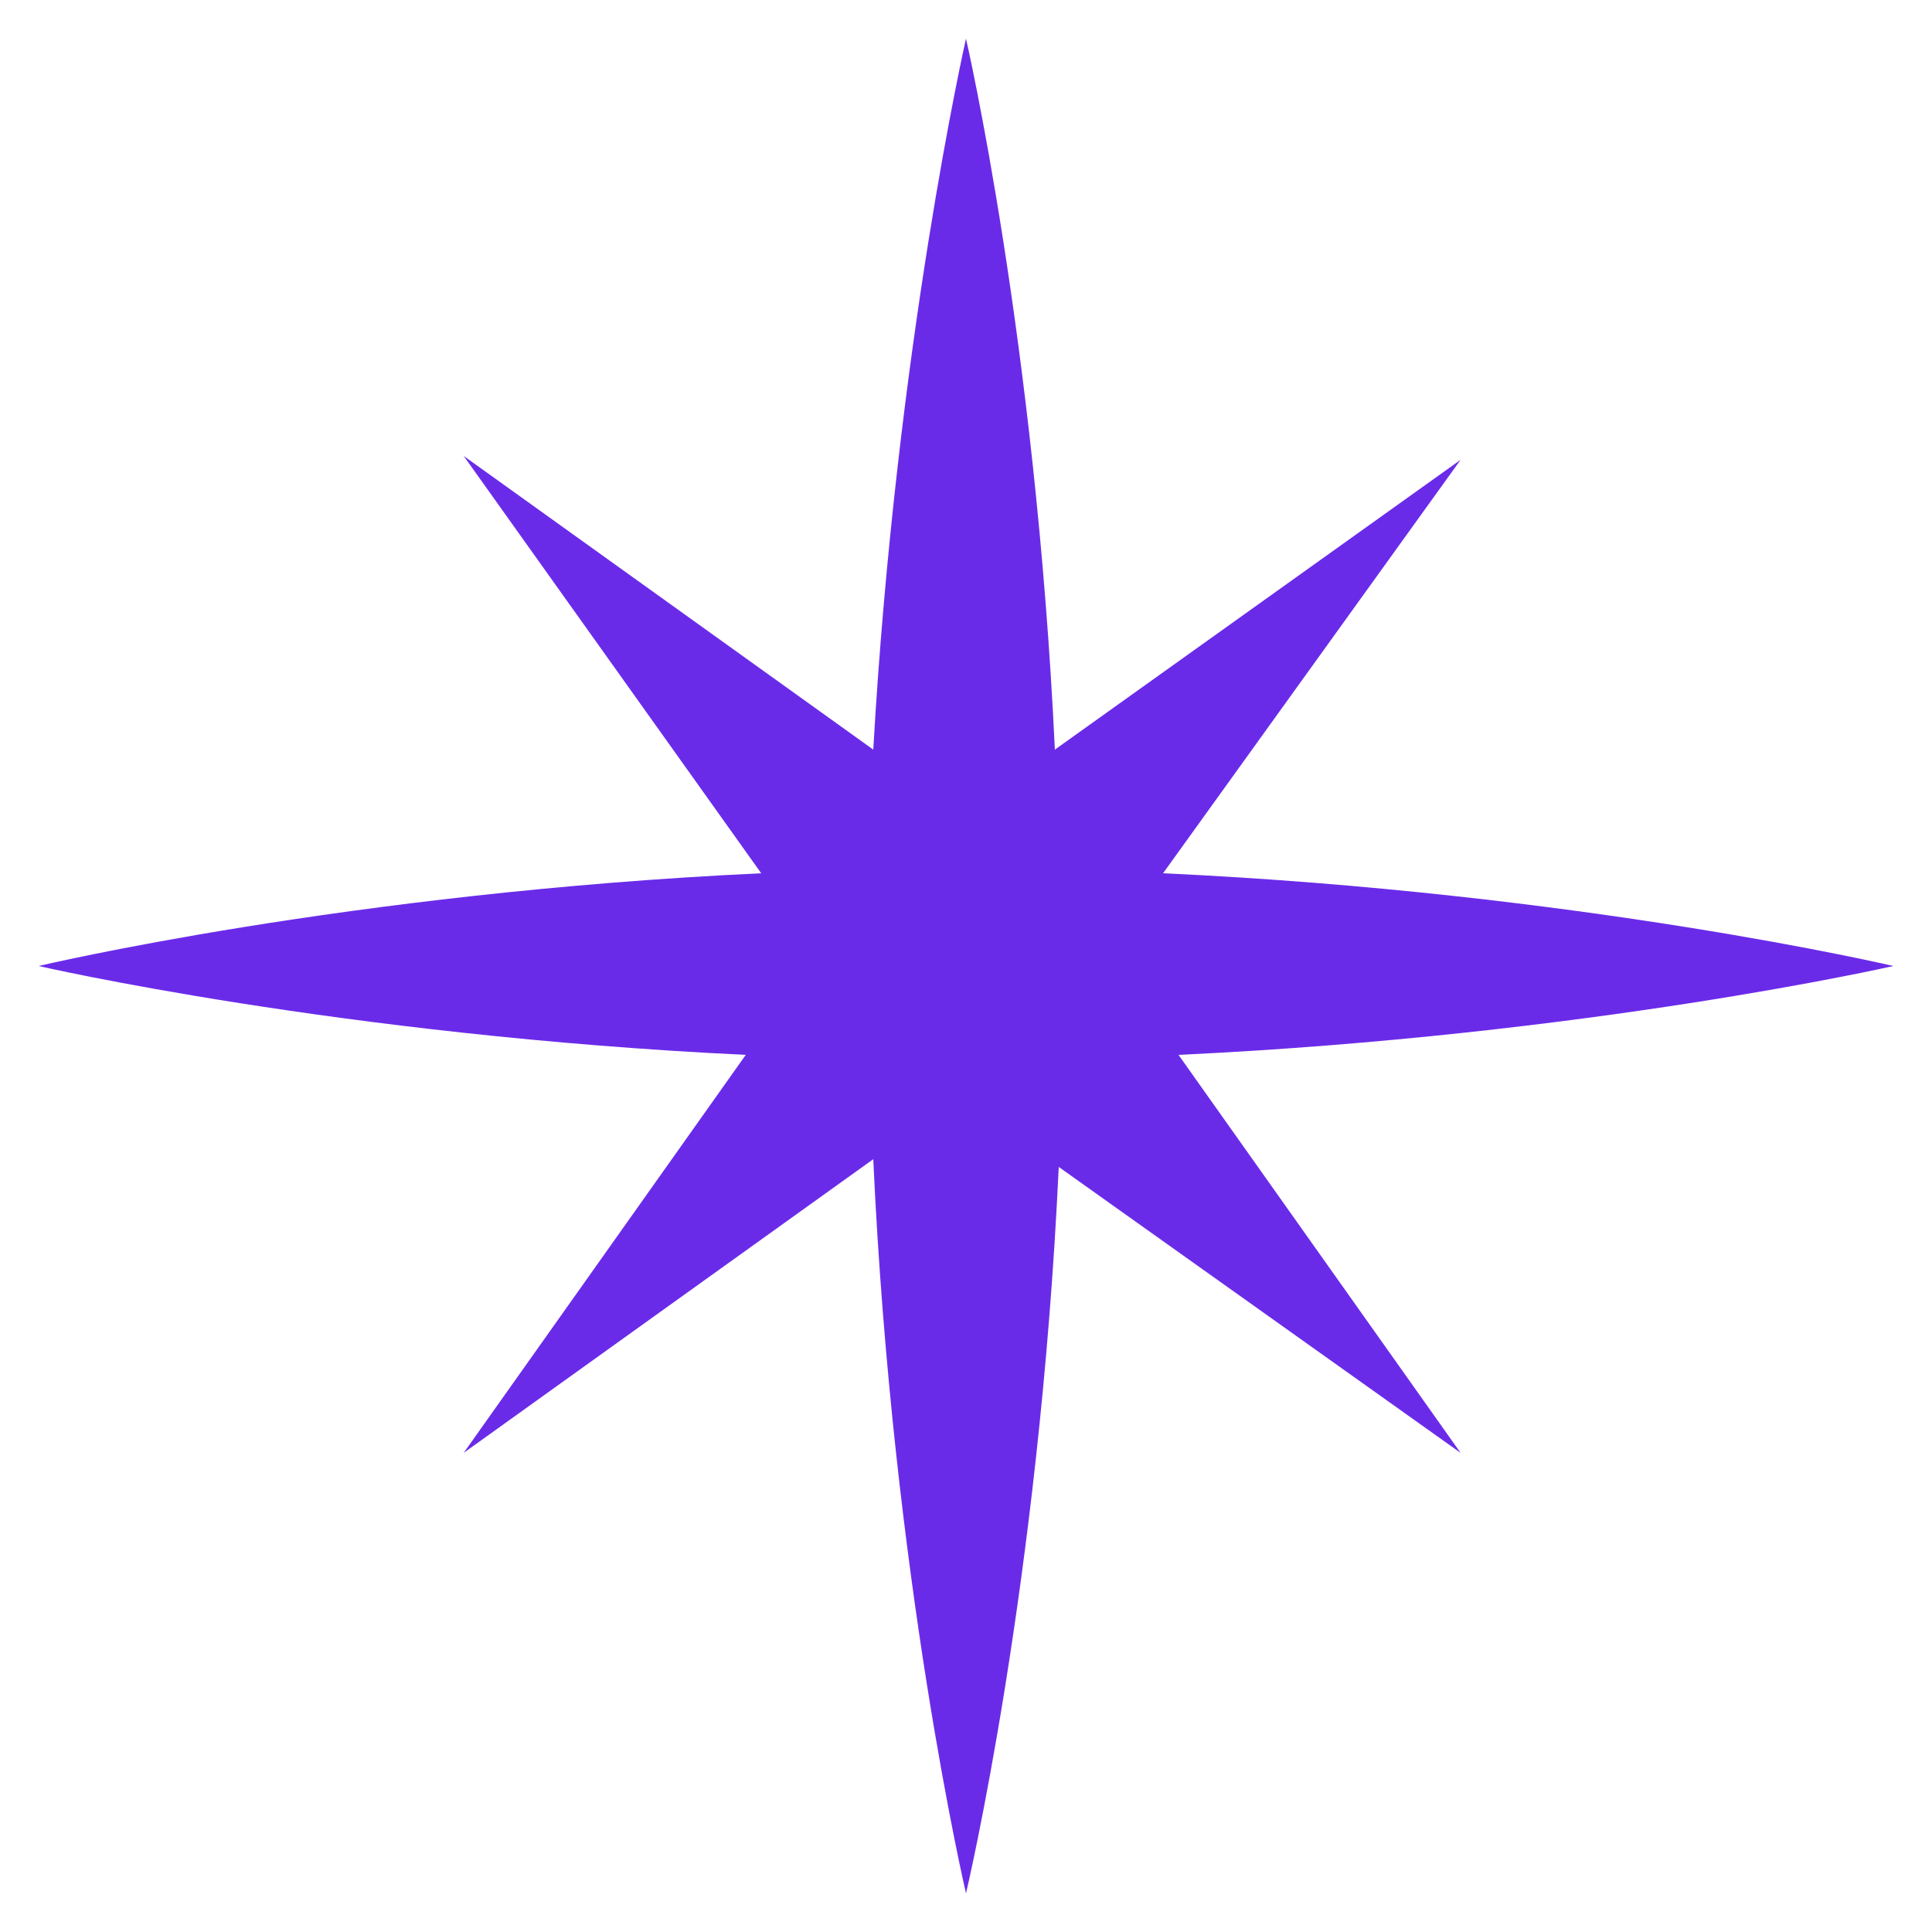 <svg width="40" height="40" viewBox="0 0 40 40" fill="none" xmlns="http://www.w3.org/2000/svg">
<g clip-path="url(#clip0_630_1196)">
<path d="M30.24 9.52L21.84 15.52C21.44 7.04 20 0.8 20 0.8C20 0.8 18.56 7.12 18.08 15.52L9.6 9.44L15.76 18.08C7.2 18.48 0.8 20 0.8 20C0.8 20 7.04 21.44 15.44 21.84L9.6 30.08L18.08 24C18.48 32.72 20 39.2 20 39.2C20 39.2 21.52 32.8 21.92 24.16L30.24 30.08L24.4 21.84C32.88 21.44 39.2 20 39.2 20C39.2 20 32.72 18.48 24.08 18.08L30.24 9.52Z" fill="#6A2BE9"/>
</g>
<defs>
<clipPath id="clip0_630_1196">
<rect width="40" height="40" fill="white"/>
</clipPath>
</defs>
</svg>

